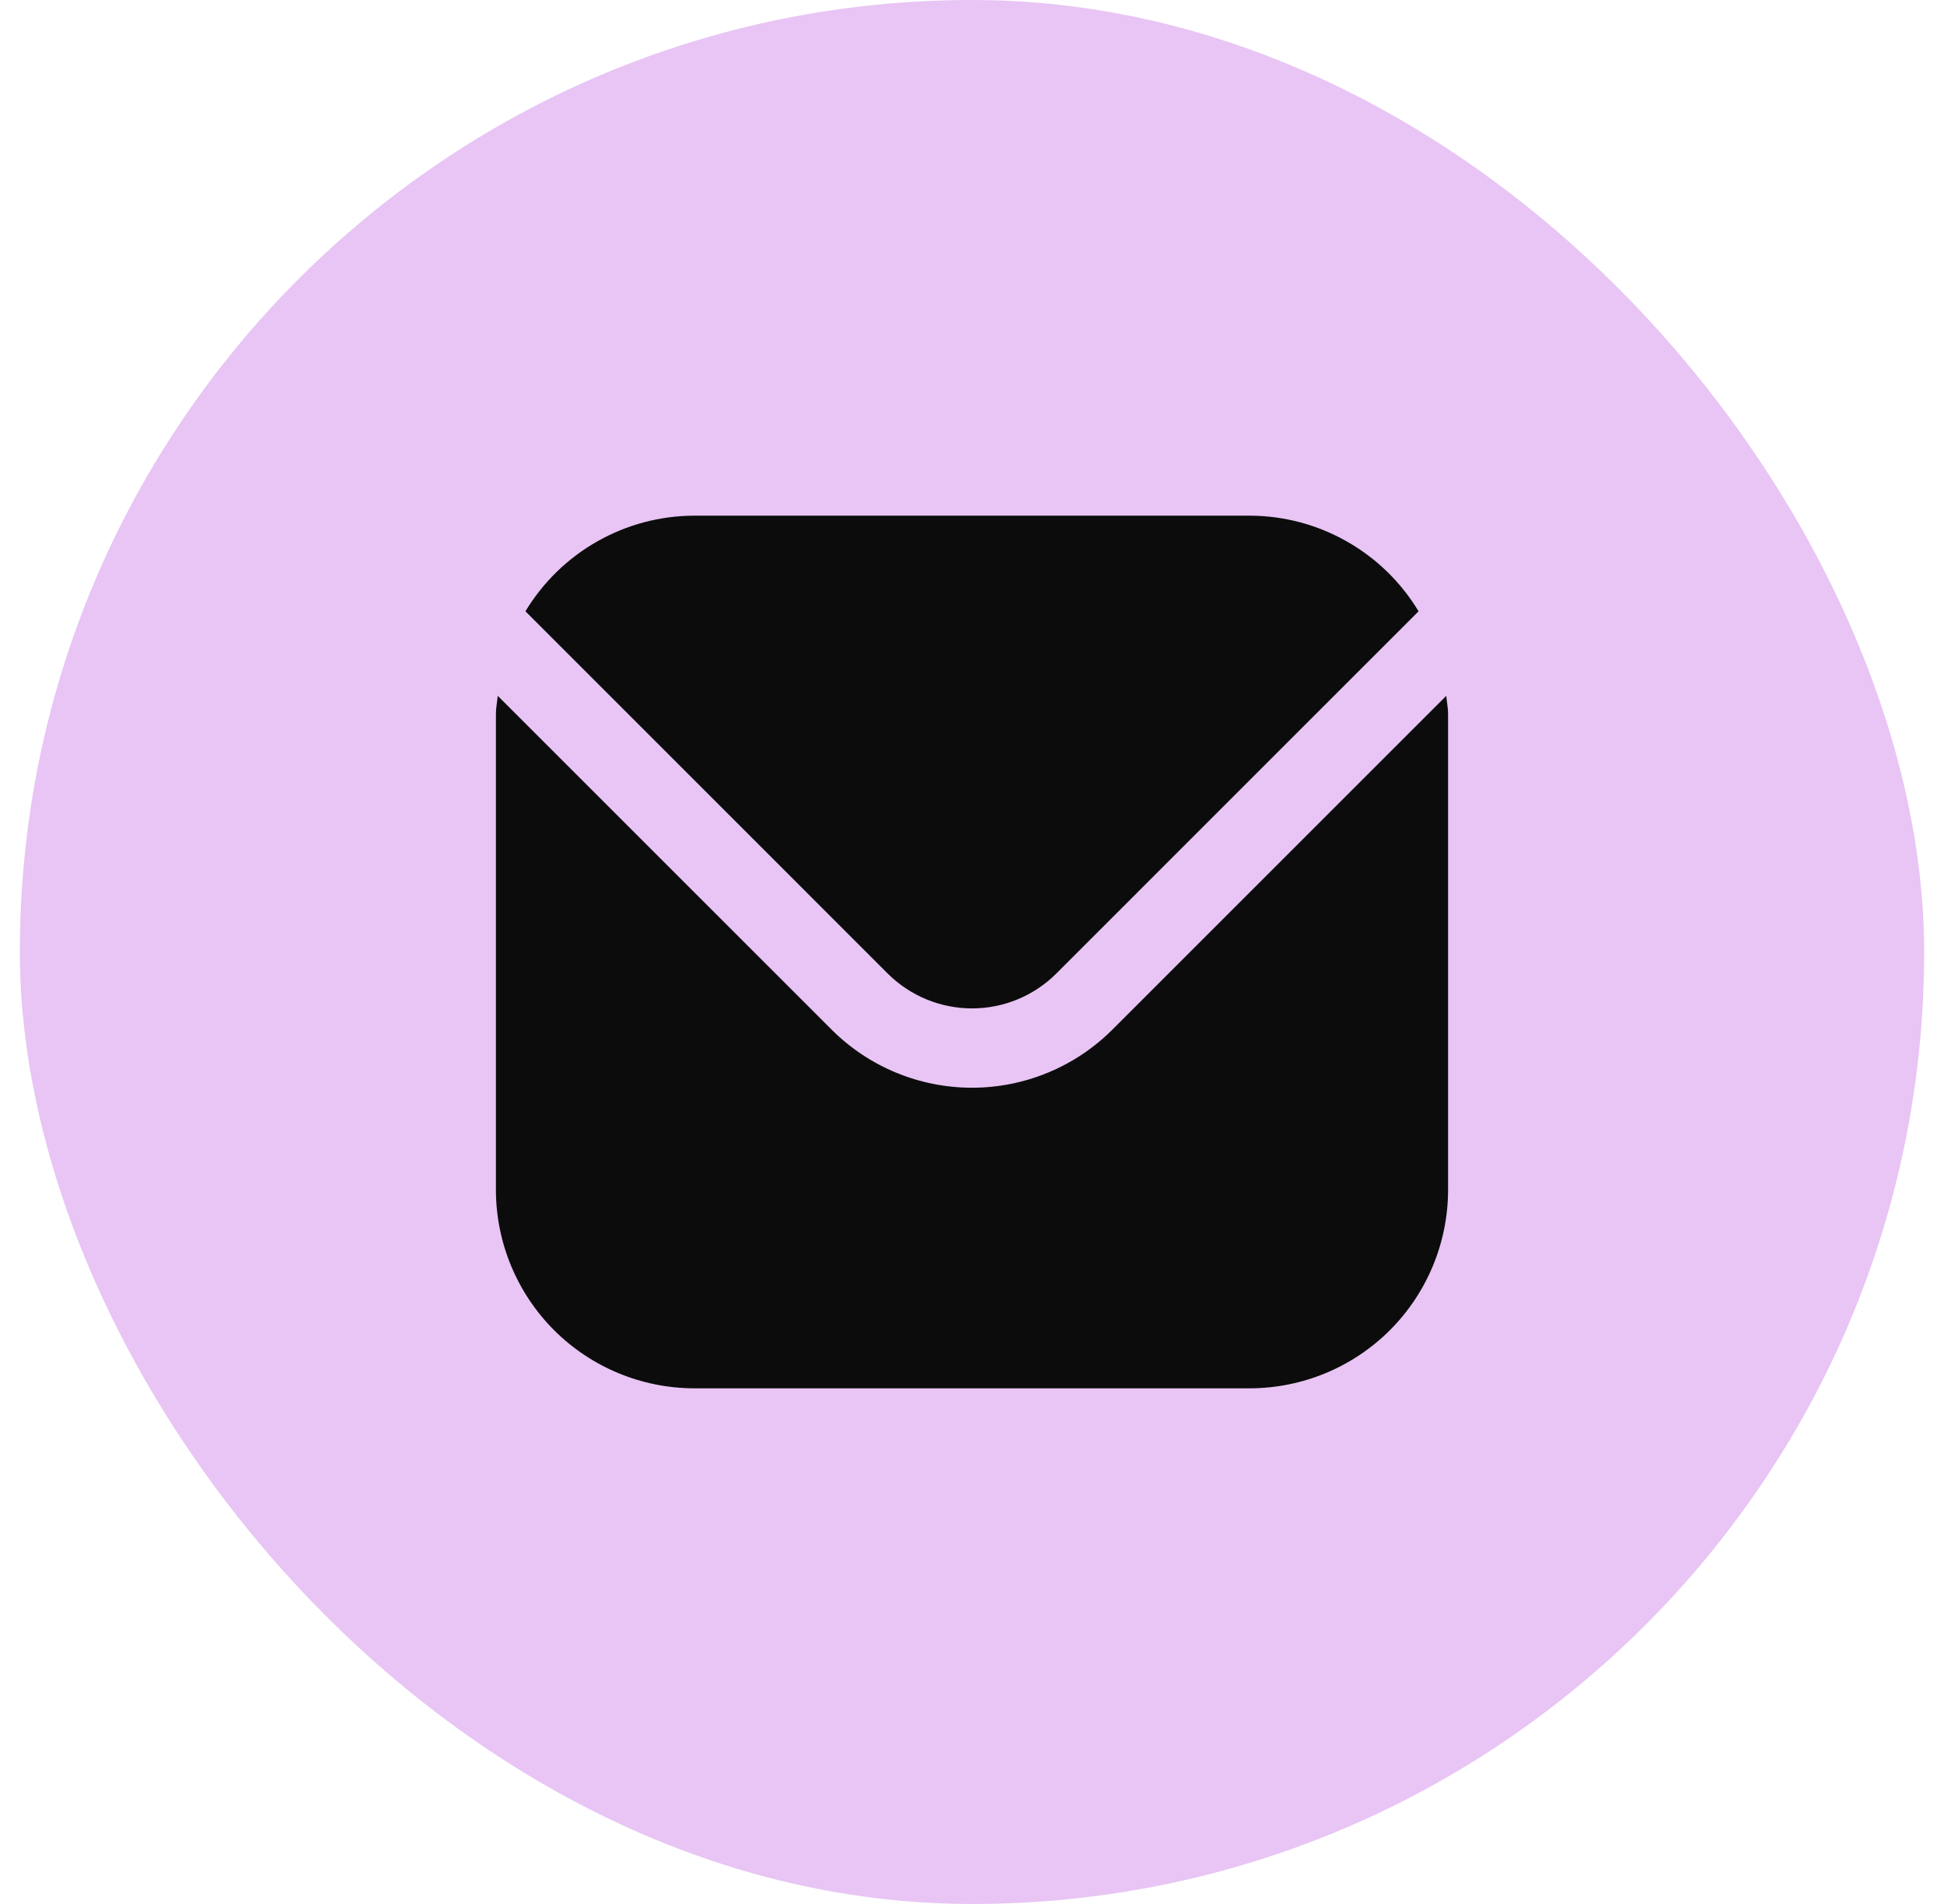 <svg width="49" height="48" viewBox="0 0 49 48" fill="none" xmlns="http://www.w3.org/2000/svg">
<rect x="0.5" width="48" height="48" rx="24" fill="#E8C5F4"/>
<g clip-path="url(#clip0_2019_4275)">
<path d="M36.454 17.542L28.036 25.96C27.097 26.896 25.826 27.422 24.5 27.422C23.174 27.422 21.903 26.896 20.964 25.96L12.546 17.542C12.532 17.7 12.5 17.843 12.5 18V30C12.502 31.325 13.029 32.596 13.966 33.534C14.904 34.471 16.174 34.998 17.5 35H31.5C32.826 34.998 34.096 34.471 35.034 33.534C35.971 32.596 36.498 31.325 36.5 30V18C36.5 17.843 36.468 17.7 36.454 17.542Z" fill="#0C0C0C"/>
<path d="M26.622 24.546L35.756 15.411C35.314 14.677 34.69 14.07 33.944 13.648C33.199 13.225 32.357 13.002 31.5 13H17.5C16.643 13.002 15.802 13.225 15.056 13.648C14.311 14.07 13.687 14.677 13.244 15.411L22.378 24.546C22.942 25.107 23.705 25.422 24.5 25.422C25.296 25.422 26.059 25.107 26.622 24.546V24.546Z" fill="#0C0C0C"/>
</g>
<defs>
<clipPath id="clip0_2019_4275">
<rect width="24" height="24" fill="white" transform="translate(12.5 12)"/>
</clipPath>
</defs>
</svg>
